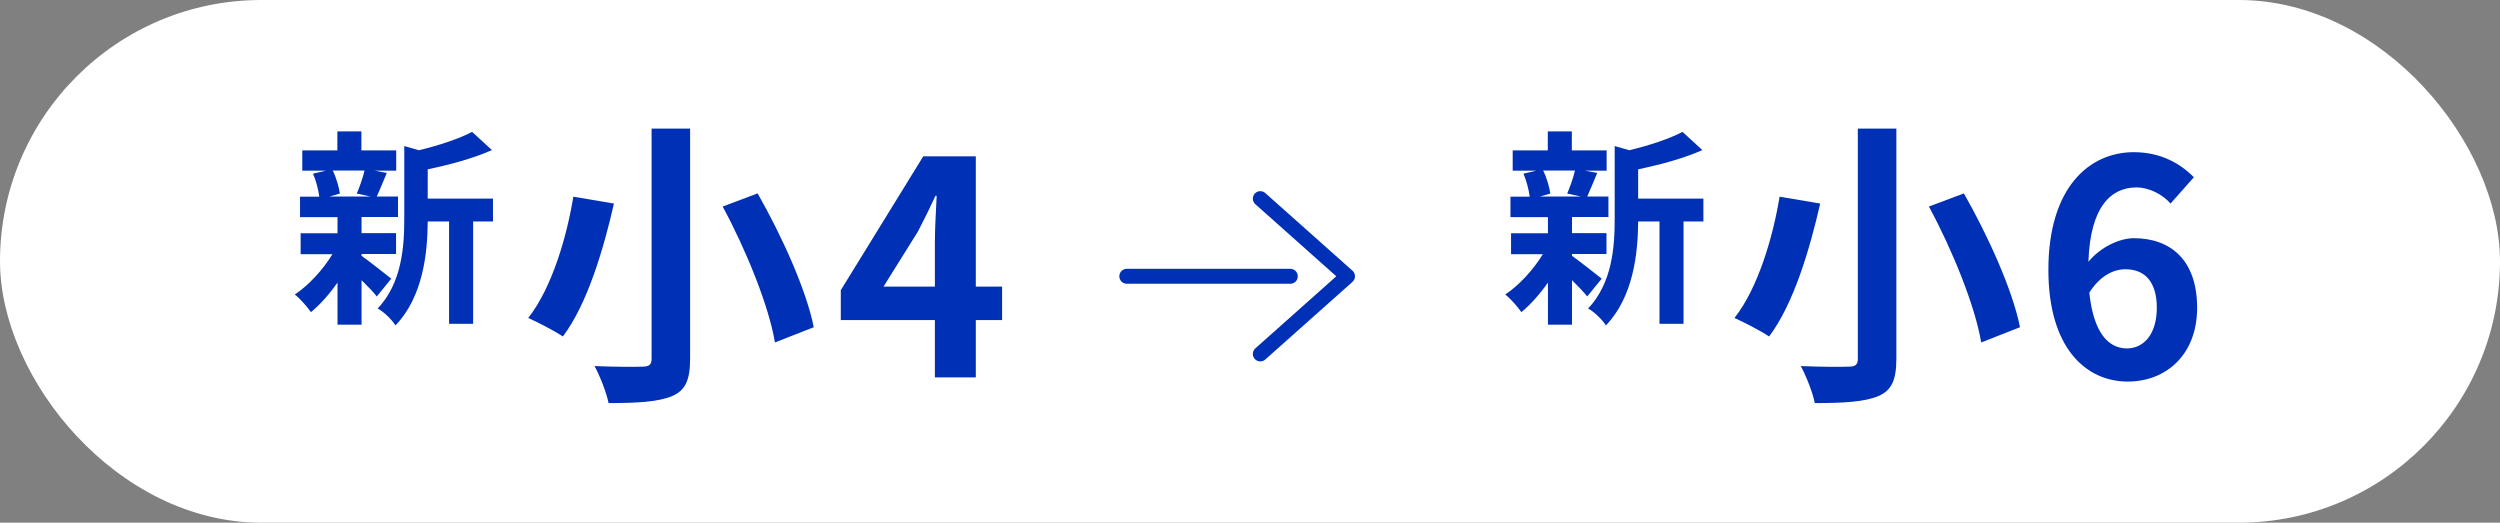 <?xml version="1.0" encoding="UTF-8"?>
<svg id="_レイヤー_2" data-name="レイヤー 2" xmlns="http://www.w3.org/2000/svg" viewBox="0 0 167.4 35">
  <rect x="0" y="0" width="167.4" height="35" fill="#808080" stroke="none"/>
  <defs>
    <style>
      .cls-1 {
        fill: none;
        stroke: #0030b5;
        stroke-linecap: round;
        stroke-linejoin: round;
      }

      .cls-2 {
        fill: #0030b5;
      }

      .cls-3 {
        fill: #fff;
      }
    </style>
  </defs>
  <g id="design">
    <g>
      <rect class="cls-3" x="0" y="0" width="167.4" height="35" rx="17.5" ry="17.5"/>
      <g>
        <path class="cls-2" d="M41.11,13.63c-.68,2.98-1.76,6.7-3.42,8.9-.6-.4-1.7-.96-2.32-1.24,1.6-2.02,2.6-5.52,3.02-8.12l2.72.46ZM46.21,8.61v15.42c0,1.46-.34,2.12-1.22,2.5-.94.38-2.3.46-4.24.46-.14-.7-.58-1.82-.94-2.48,1.3.06,2.78.06,3.22.04.44,0,.6-.14.6-.52v-15.42h2.58ZM50.73,12.95c1.62,2.84,3.26,6.46,3.76,8.96l-2.6,1.02c-.4-2.42-1.92-6.18-3.5-9.1l2.34-.88Z"/>
        <path class="cls-2" d="M67.1,21.43h-1.76v3.84h-2.74v-3.84h-6.3v-2l5.52-8.96h3.52v8.72h1.76v2.24ZM62.6,19.19v-3.02c0-.86.08-2.2.12-3.06h-.08c-.36.78-.76,1.6-1.18,2.4l-2.3,3.68h3.44Z"/>
      </g>
      <g>
        <path class="cls-2" d="M121.88,13.63c-.68,2.98-1.76,6.7-3.42,8.9-.6-.4-1.7-.96-2.32-1.24,1.6-2.02,2.6-5.52,3.02-8.12l2.72.46ZM126.98,8.61v15.42c0,1.46-.34,2.12-1.22,2.5-.94.38-2.3.46-4.24.46-.14-.7-.58-1.82-.94-2.48,1.3.06,2.78.06,3.22.04.44,0,.6-.14.6-.52v-15.42h2.58ZM131.5,12.95c1.62,2.84,3.26,6.46,3.76,8.96l-2.6,1.02c-.4-2.42-1.92-6.18-3.5-9.1l2.34-.88Z"/>
        <path class="cls-2" d="M145.34,13.63c-.52-.6-1.42-1.08-2.28-1.08-1.7,0-3.1,1.28-3.22,4.98.8-.98,2.08-1.58,3.04-1.58,2.48,0,4.24,1.48,4.24,4.66s-2.12,4.94-4.64,4.94c-2.82,0-5.32-2.26-5.32-7.48,0-5.52,2.74-7.88,5.72-7.88,1.8,0,3.12.76,4.02,1.68l-1.56,1.76ZM144.42,20.61c0-1.76-.82-2.58-2.1-2.58-.8,0-1.68.42-2.42,1.56.28,2.7,1.28,3.74,2.52,3.74,1.1,0,2-.92,2-2.72Z"/>
      </g>
      <g>
        <line class="cls-1" x1="75.45" y1="18.5" x2="86.4" y2="18.5"/>
        <polyline class="cls-1" points="84.39 13.3 90.23 18.5 84.39 23.7"/>
      </g>
      <path class="cls-2" d="M24.21,17.13c.5.35,1.67,1.28,1.99,1.53l-.97,1.19c-.22-.28-.62-.7-1.02-1.09v2.98h-1.61v-2.82c-.55.79-1.18,1.49-1.78,1.98-.25-.36-.73-.91-1.08-1.18.91-.6,1.88-1.65,2.52-2.7h-2.13v-1.4h2.47v-1.08h-2.51v-1.37h1.29c-.06-.46-.22-1.08-.42-1.54l.85-.2h-1.57v-1.36h2.35v-1.27h1.61v1.27h2.33v1.36h-1.44l.81.15c-.25.6-.48,1.16-.67,1.58h1.42v1.37h-2.44v1.08h2.31v1.4h-2.31v.11ZM22.28,11.42c.24.48.42,1.12.48,1.54l-.7.2h2.75l-.92-.2c.18-.42.41-1.06.52-1.54h-2.12ZM33.01,14.83h-1.33v6.85h-1.61v-6.85h-1.43c-.01,2.09-.31,5.04-2.16,6.96-.21-.36-.81-.94-1.19-1.13,1.61-1.71,1.78-4.09,1.78-6.02v-4.86l.98.28c1.33-.32,2.7-.77,3.56-1.23l1.33,1.22c-1.23.55-2.83.98-4.3,1.29v1.96h4.37v1.54Z"/>
      <path class="cls-2" d="M105.26,17.13c.5.35,1.67,1.28,1.99,1.53l-.97,1.19c-.22-.28-.62-.7-1.02-1.09v2.98h-1.61v-2.82c-.55.79-1.18,1.49-1.78,1.98-.25-.36-.73-.91-1.08-1.18.91-.6,1.88-1.65,2.52-2.7h-2.13v-1.4h2.47v-1.08h-2.51v-1.37h1.29c-.06-.46-.22-1.08-.42-1.54l.85-.2h-1.57v-1.36h2.35v-1.27h1.61v1.27h2.33v1.36h-1.44l.81.15c-.25.6-.48,1.16-.67,1.58h1.42v1.37h-2.44v1.08h2.31v1.4h-2.31v.11ZM103.33,11.42c.24.48.42,1.12.48,1.54l-.7.2h2.75l-.92-.2c.18-.42.41-1.06.52-1.54h-2.12ZM114.06,14.83h-1.33v6.85h-1.61v-6.85h-1.43c-.01,2.09-.31,5.04-2.16,6.96-.21-.36-.81-.94-1.19-1.13,1.61-1.71,1.78-4.09,1.78-6.02v-4.86l.98.28c1.33-.32,2.7-.77,3.56-1.23l1.33,1.22c-1.23.55-2.83.98-4.3,1.29v1.96h4.37v1.54Z"/>
    </g>
  </g>
</svg>